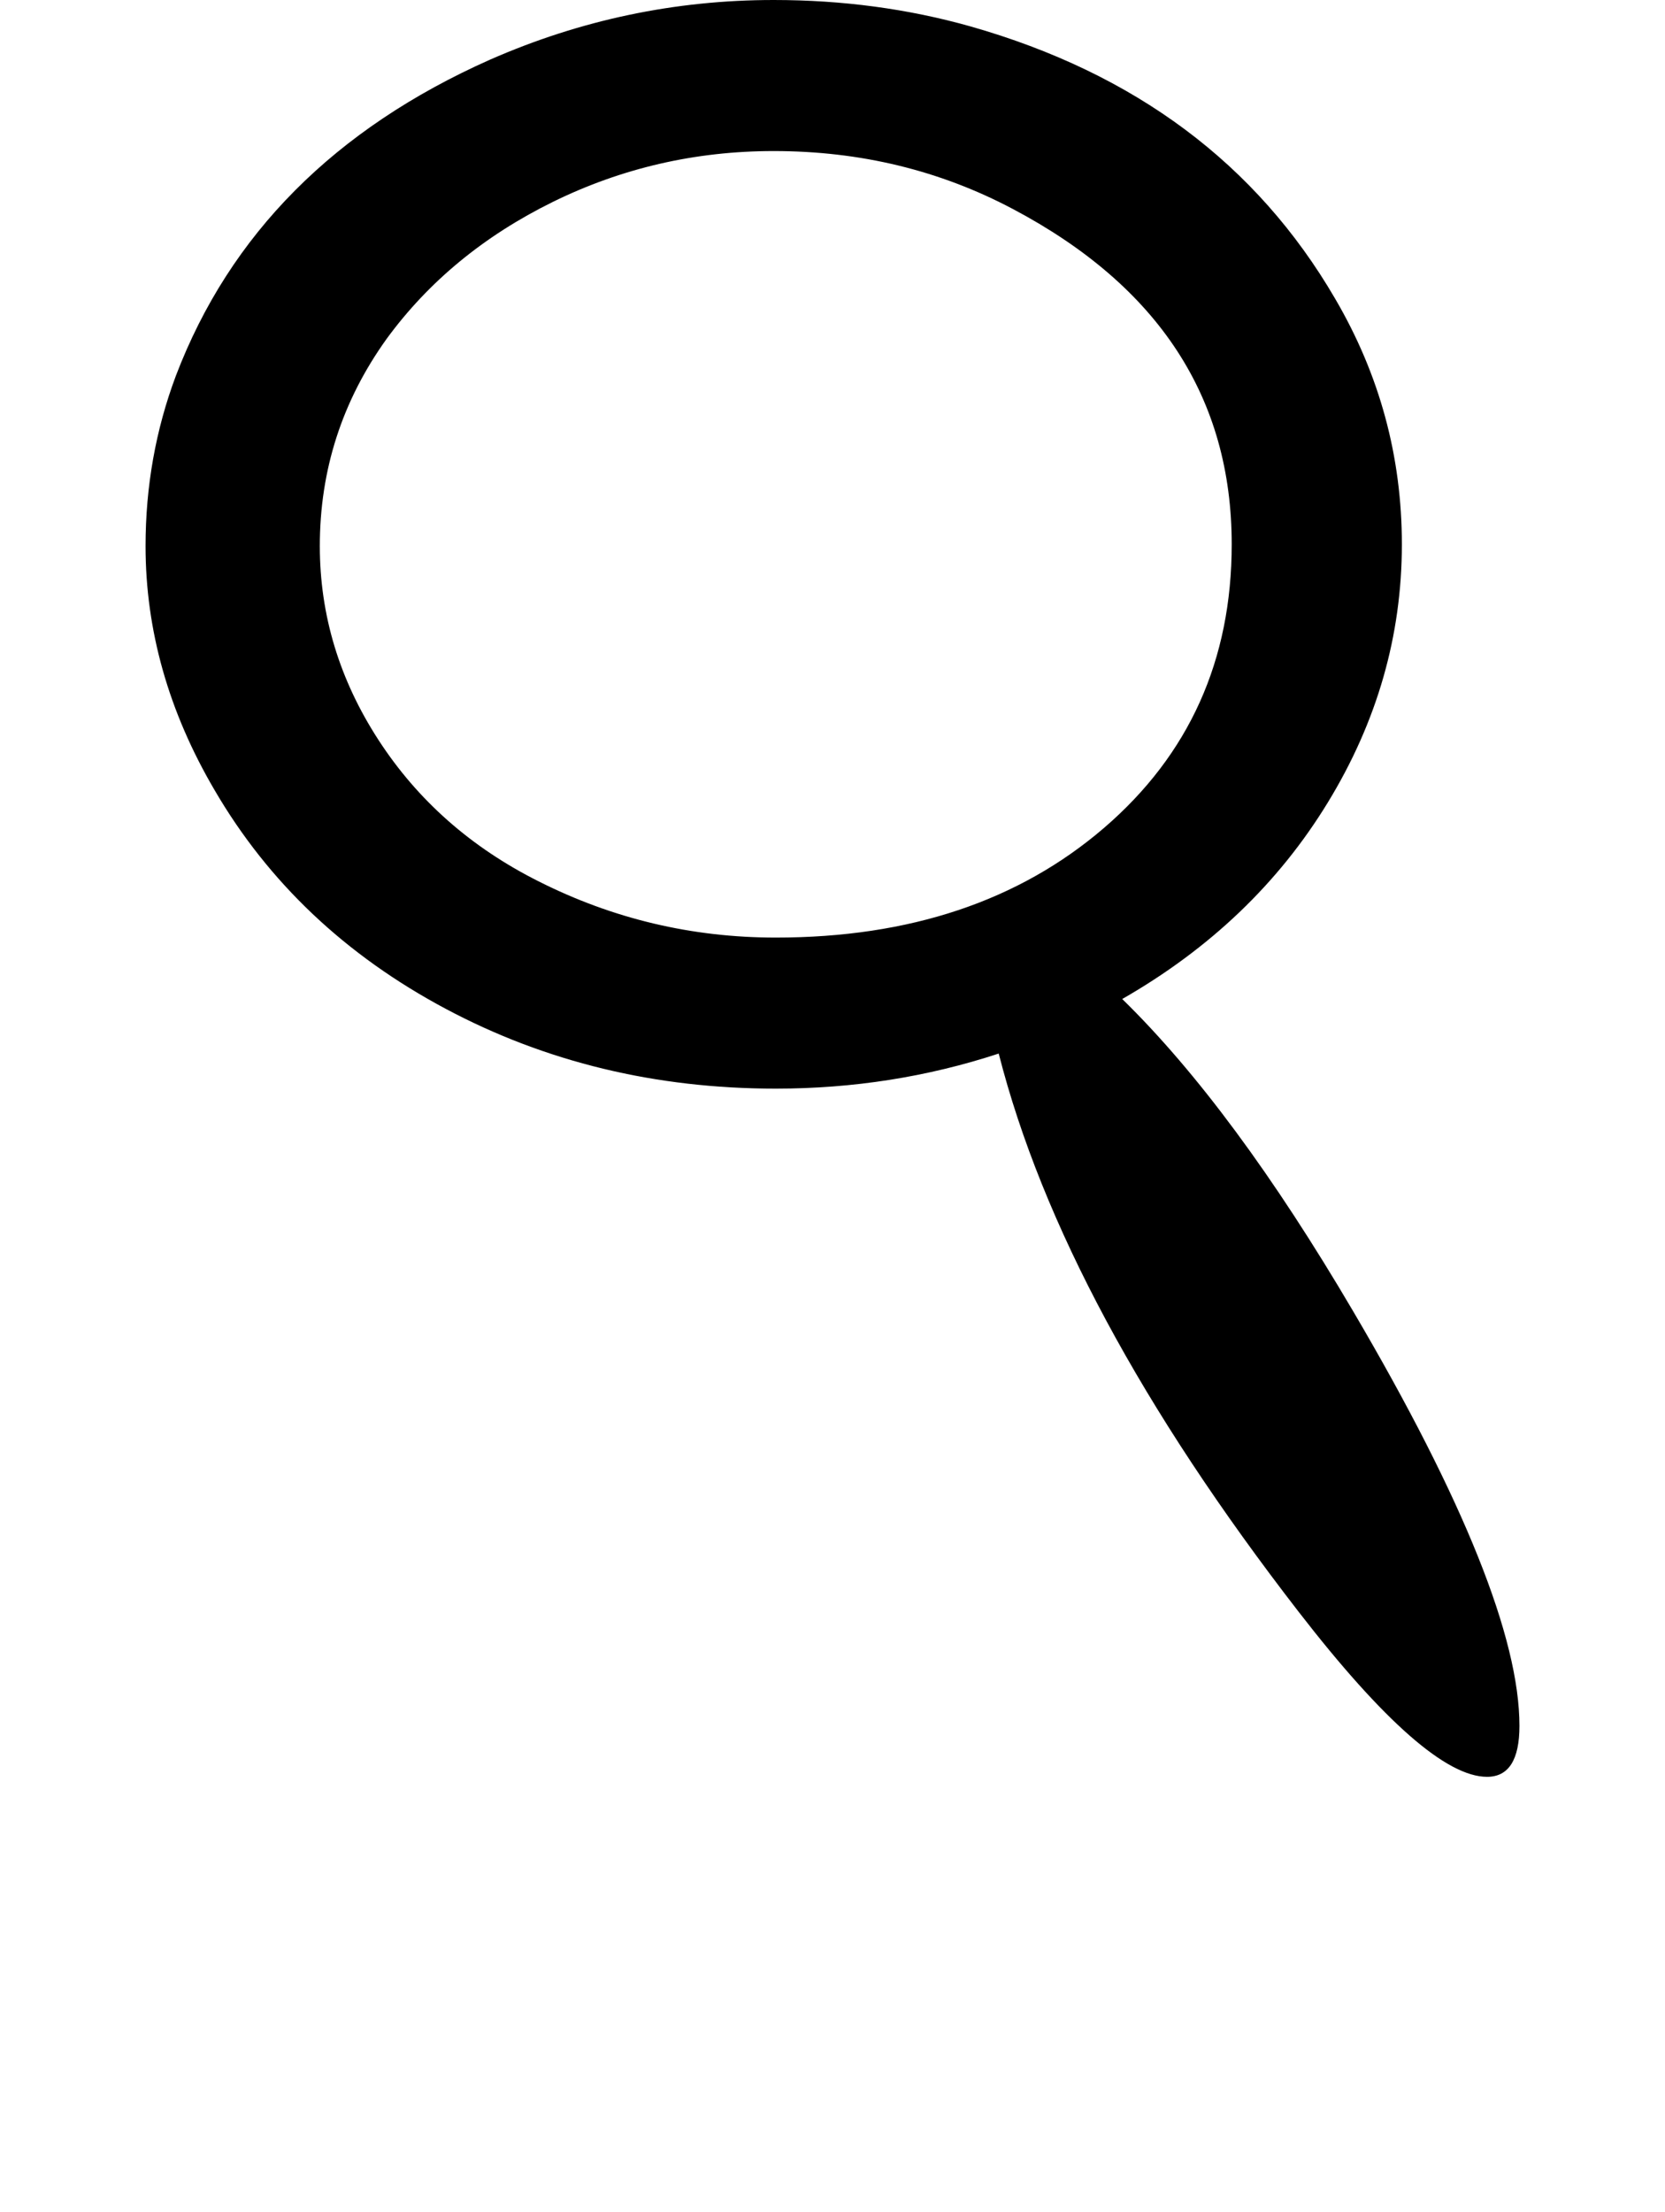 <?xml version="1.0" encoding="iso-8859-1"?>
<!-- Generator: Adobe Illustrator 15.1.0, SVG Export Plug-In . SVG Version: 6.00 Build 0)  -->
<!DOCTYPE svg PUBLIC "-//W3C//DTD SVG 1.1//EN" "http://www.w3.org/Graphics/SVG/1.1/DTD/svg11.dtd">
<svg version="1.1" id="&#x30EC;&#x30A4;&#x30E4;&#x30FC;_1"
	 xmlns="http://www.w3.org/2000/svg" xmlns:xlink="http://www.w3.org/1999/xlink" x="0px" y="0px" width="16.243px"
	 height="21.571px" viewBox="0 0 16.243 21.571" style="enable-background:new 0 0 16.243 21.571;" xml:space="preserve">
<g>
	<path d="M13.202,12.789c1.081,1.838,1.621,3.185,1.621,4.041c0,0.331-0.105,0.497-0.316,0.497c-0.395,0-1.008-0.537-1.838-1.609
		c-1.529-1.975-2.504-3.789-2.926-5.444c-0.698,0.229-1.423,0.342-2.174,0.342c-1.173,0-2.247-0.259-3.222-0.779
		c-0.976-0.52-1.727-1.23-2.253-2.131C1.644,6.94,1.42,6.146,1.42,5.325c0-0.582,0.099-1.136,0.296-1.661
		c0.527-1.381,1.549-2.408,3.064-3.082C5.664,0.194,6.586,0,7.548,0C8.22,0,8.859,0.086,9.466,0.257
		c1.607,0.457,2.793,1.341,3.558,2.654c0.435,0.742,0.652,1.541,0.652,2.397c0,0.89-0.241,1.729-0.722,2.517
		s-1.15,1.427-2.006,1.917C11.673,10.45,12.424,11.465,13.202,12.789z M12.016,5.308c0-1.427-0.711-2.517-2.135-3.27
		C9.169,1.661,8.392,1.473,7.548,1.473c-0.765,0-1.483,0.166-2.155,0.496C4.721,2.3,4.181,2.745,3.772,3.304
		C3.337,3.91,3.12,4.583,3.12,5.325c0,0.673,0.191,1.304,0.573,1.892c0.382,0.588,0.902,1.047,1.562,1.378
		C5.979,8.96,6.75,9.143,7.568,9.143c1.305,0,2.372-0.356,3.203-1.07C11.601,7.359,12.016,6.438,12.016,5.308z"/>
</g>
</svg>
